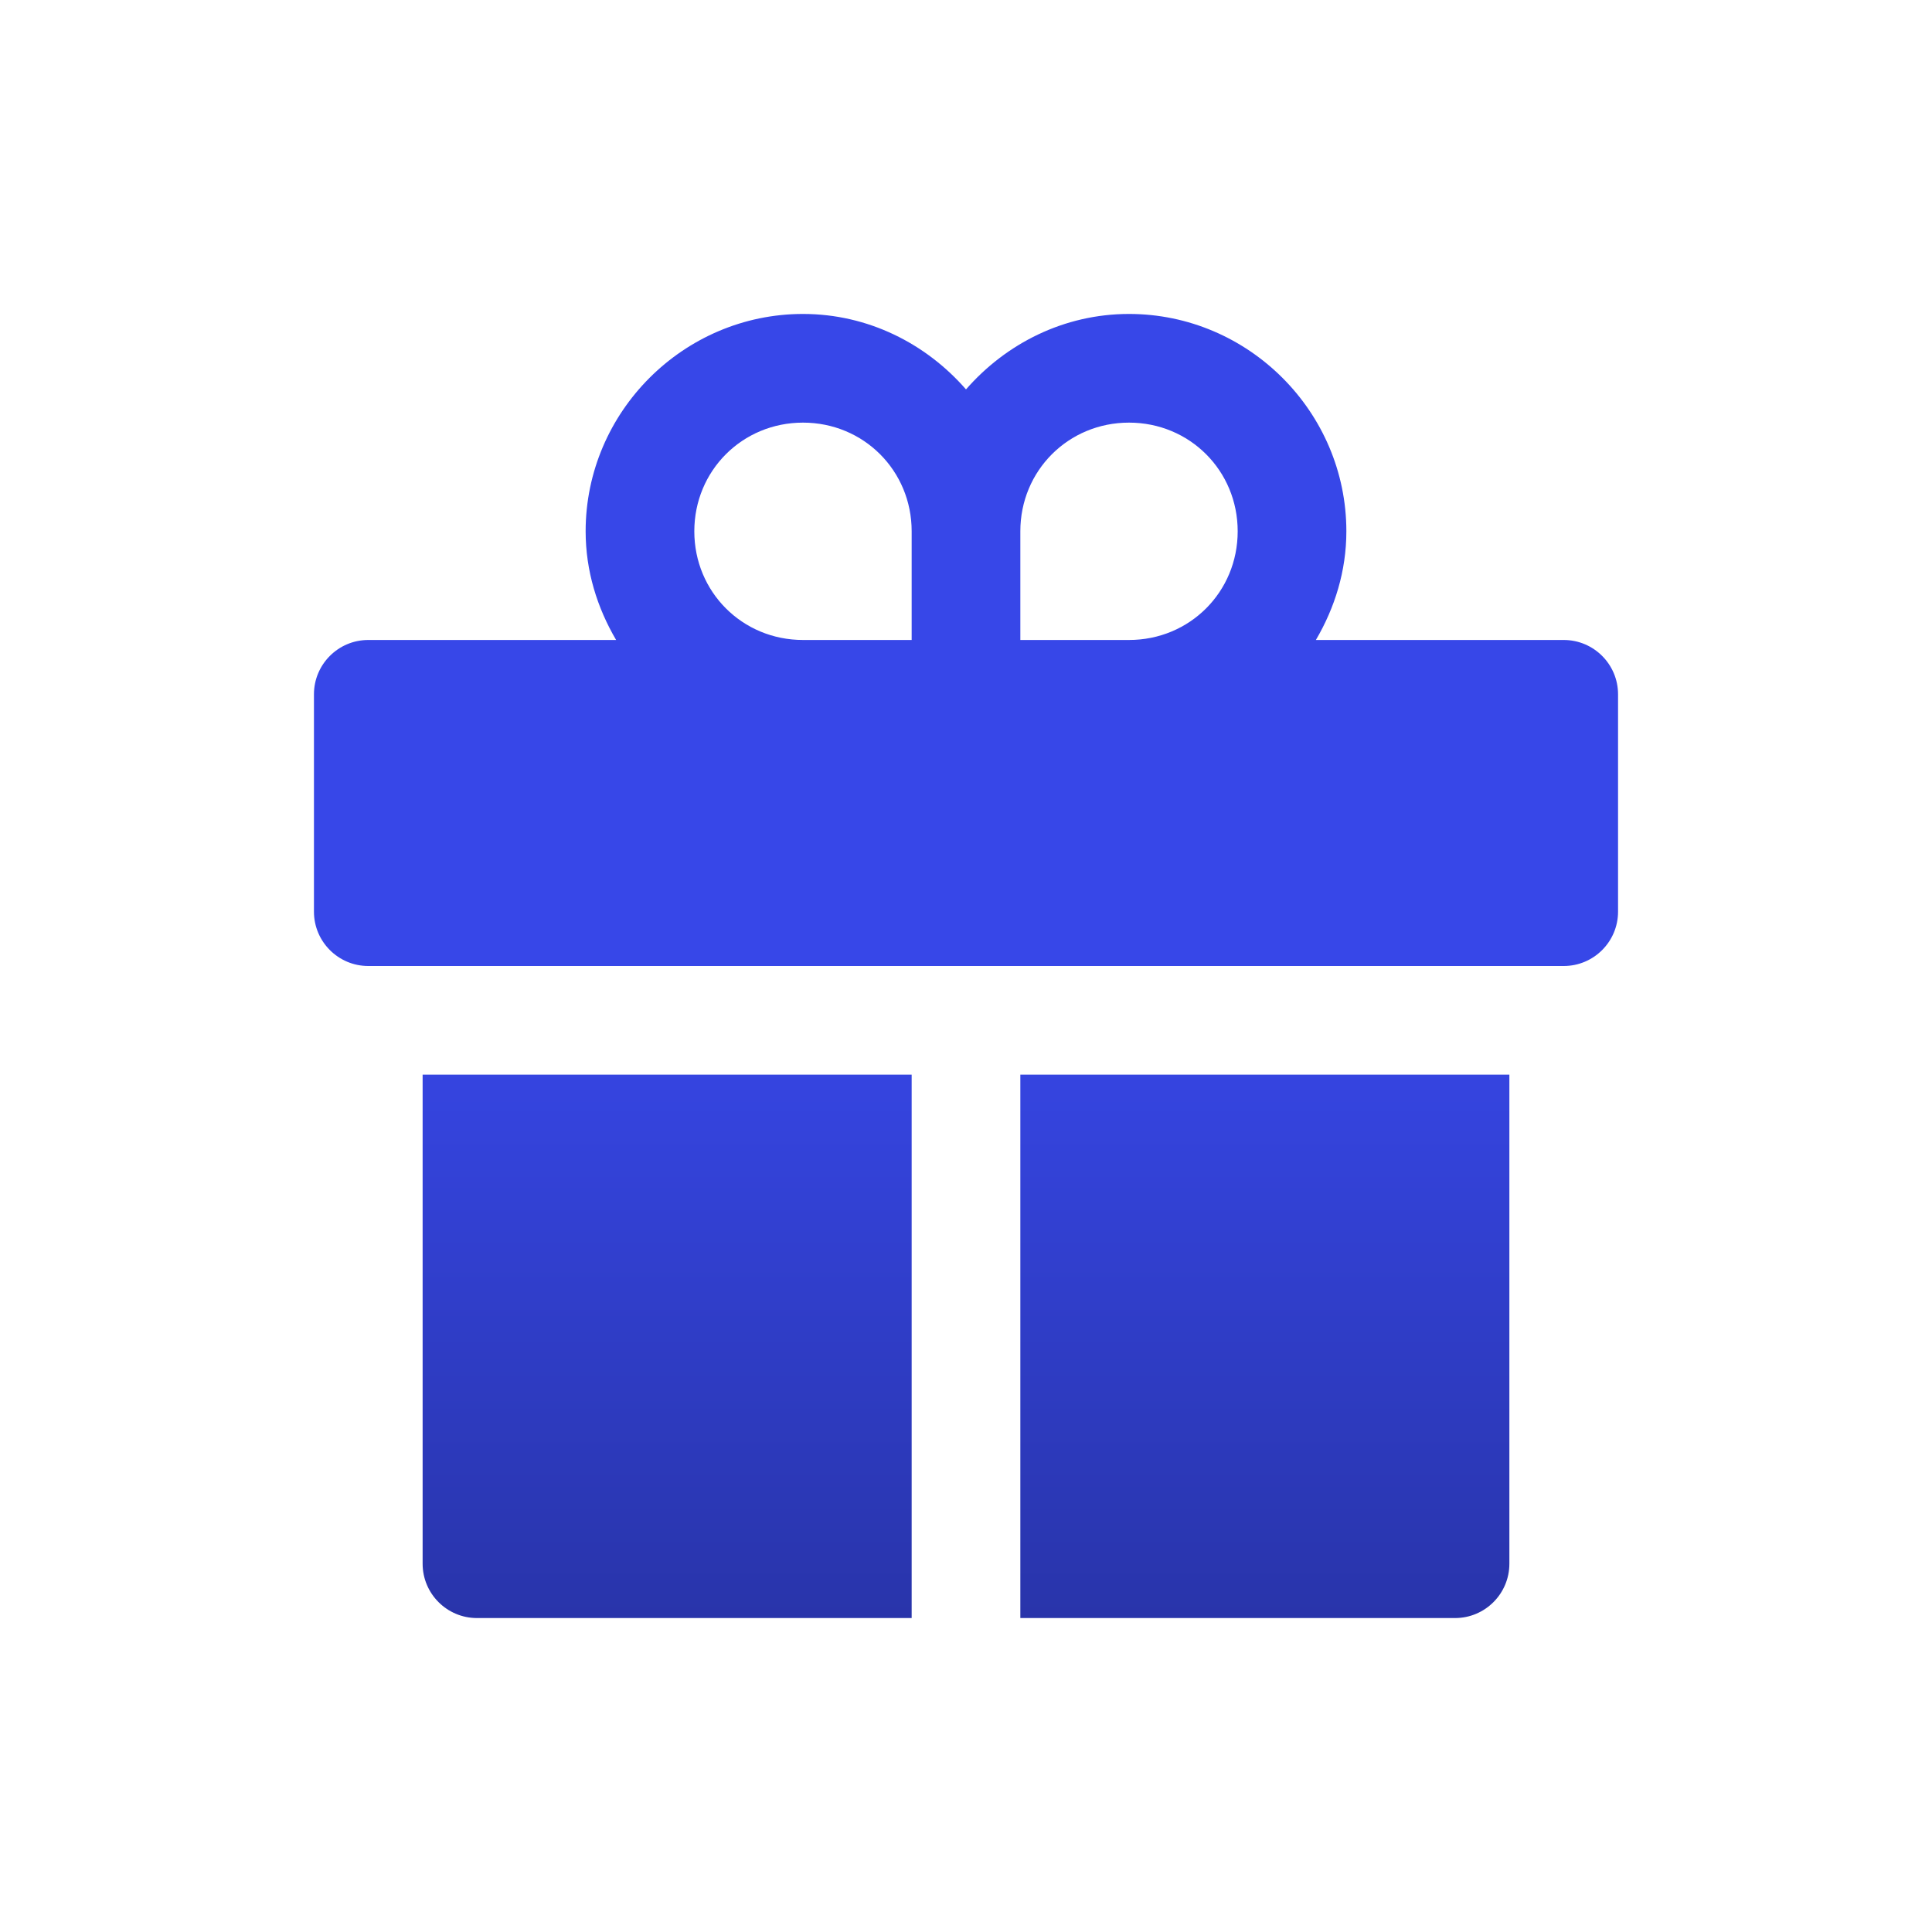 <?xml version="1.0" encoding="UTF-8"?> <svg xmlns="http://www.w3.org/2000/svg" width="40" height="40" viewBox="0 0 40 40" fill="none"><path d="M16.625 6.5C14.153 6.5 12.125 8.528 12.125 11C12.125 11.822 12.365 12.584 12.756 13.25H7.625C7.004 13.25 6.5 13.754 6.5 14.375V18.875C6.5 19.496 7.004 20 7.625 20H8.75H17.245H19.662H22.586H23.773H31.25H32.375C32.996 20 33.5 19.496 33.5 18.875V14.375C33.5 13.754 32.996 13.25 32.375 13.25H27.244C27.635 12.584 27.875 11.822 27.875 11C27.875 8.528 25.847 6.5 23.375 6.5C22.028 6.5 20.827 7.114 20 8.062C19.173 7.114 17.972 6.5 16.625 6.5ZM16.625 8.75C17.881 8.75 18.875 9.744 18.875 11V13.25H16.625C15.369 13.25 14.375 12.256 14.375 11C14.375 9.744 15.369 8.75 16.625 8.75ZM23.375 8.75C24.631 8.75 25.625 9.744 25.625 11C25.625 12.256 24.631 13.25 23.375 13.25H21.125V11C21.125 9.744 22.119 8.75 23.375 8.75ZM8.75 22.25V32.375C8.75 32.996 9.254 33.5 9.875 33.5H18.875V32.127V22.25H17.502H8.75ZM21.125 22.25V31.87V33.5H30.125C30.746 33.5 31.25 32.996 31.25 32.375V22.25H23.834H22.586H21.125Z" fill="url(#paint0_linear_40_250)"></path><defs><linearGradient id="paint0_linear_40_250" x1="8.977" y1="20.602" x2="8.977" y2="41.862" gradientUnits="userSpaceOnUse"><stop stop-color="#3747E8"></stop><stop offset="1" stop-color="#1F2882"></stop></linearGradient></defs></svg> 
